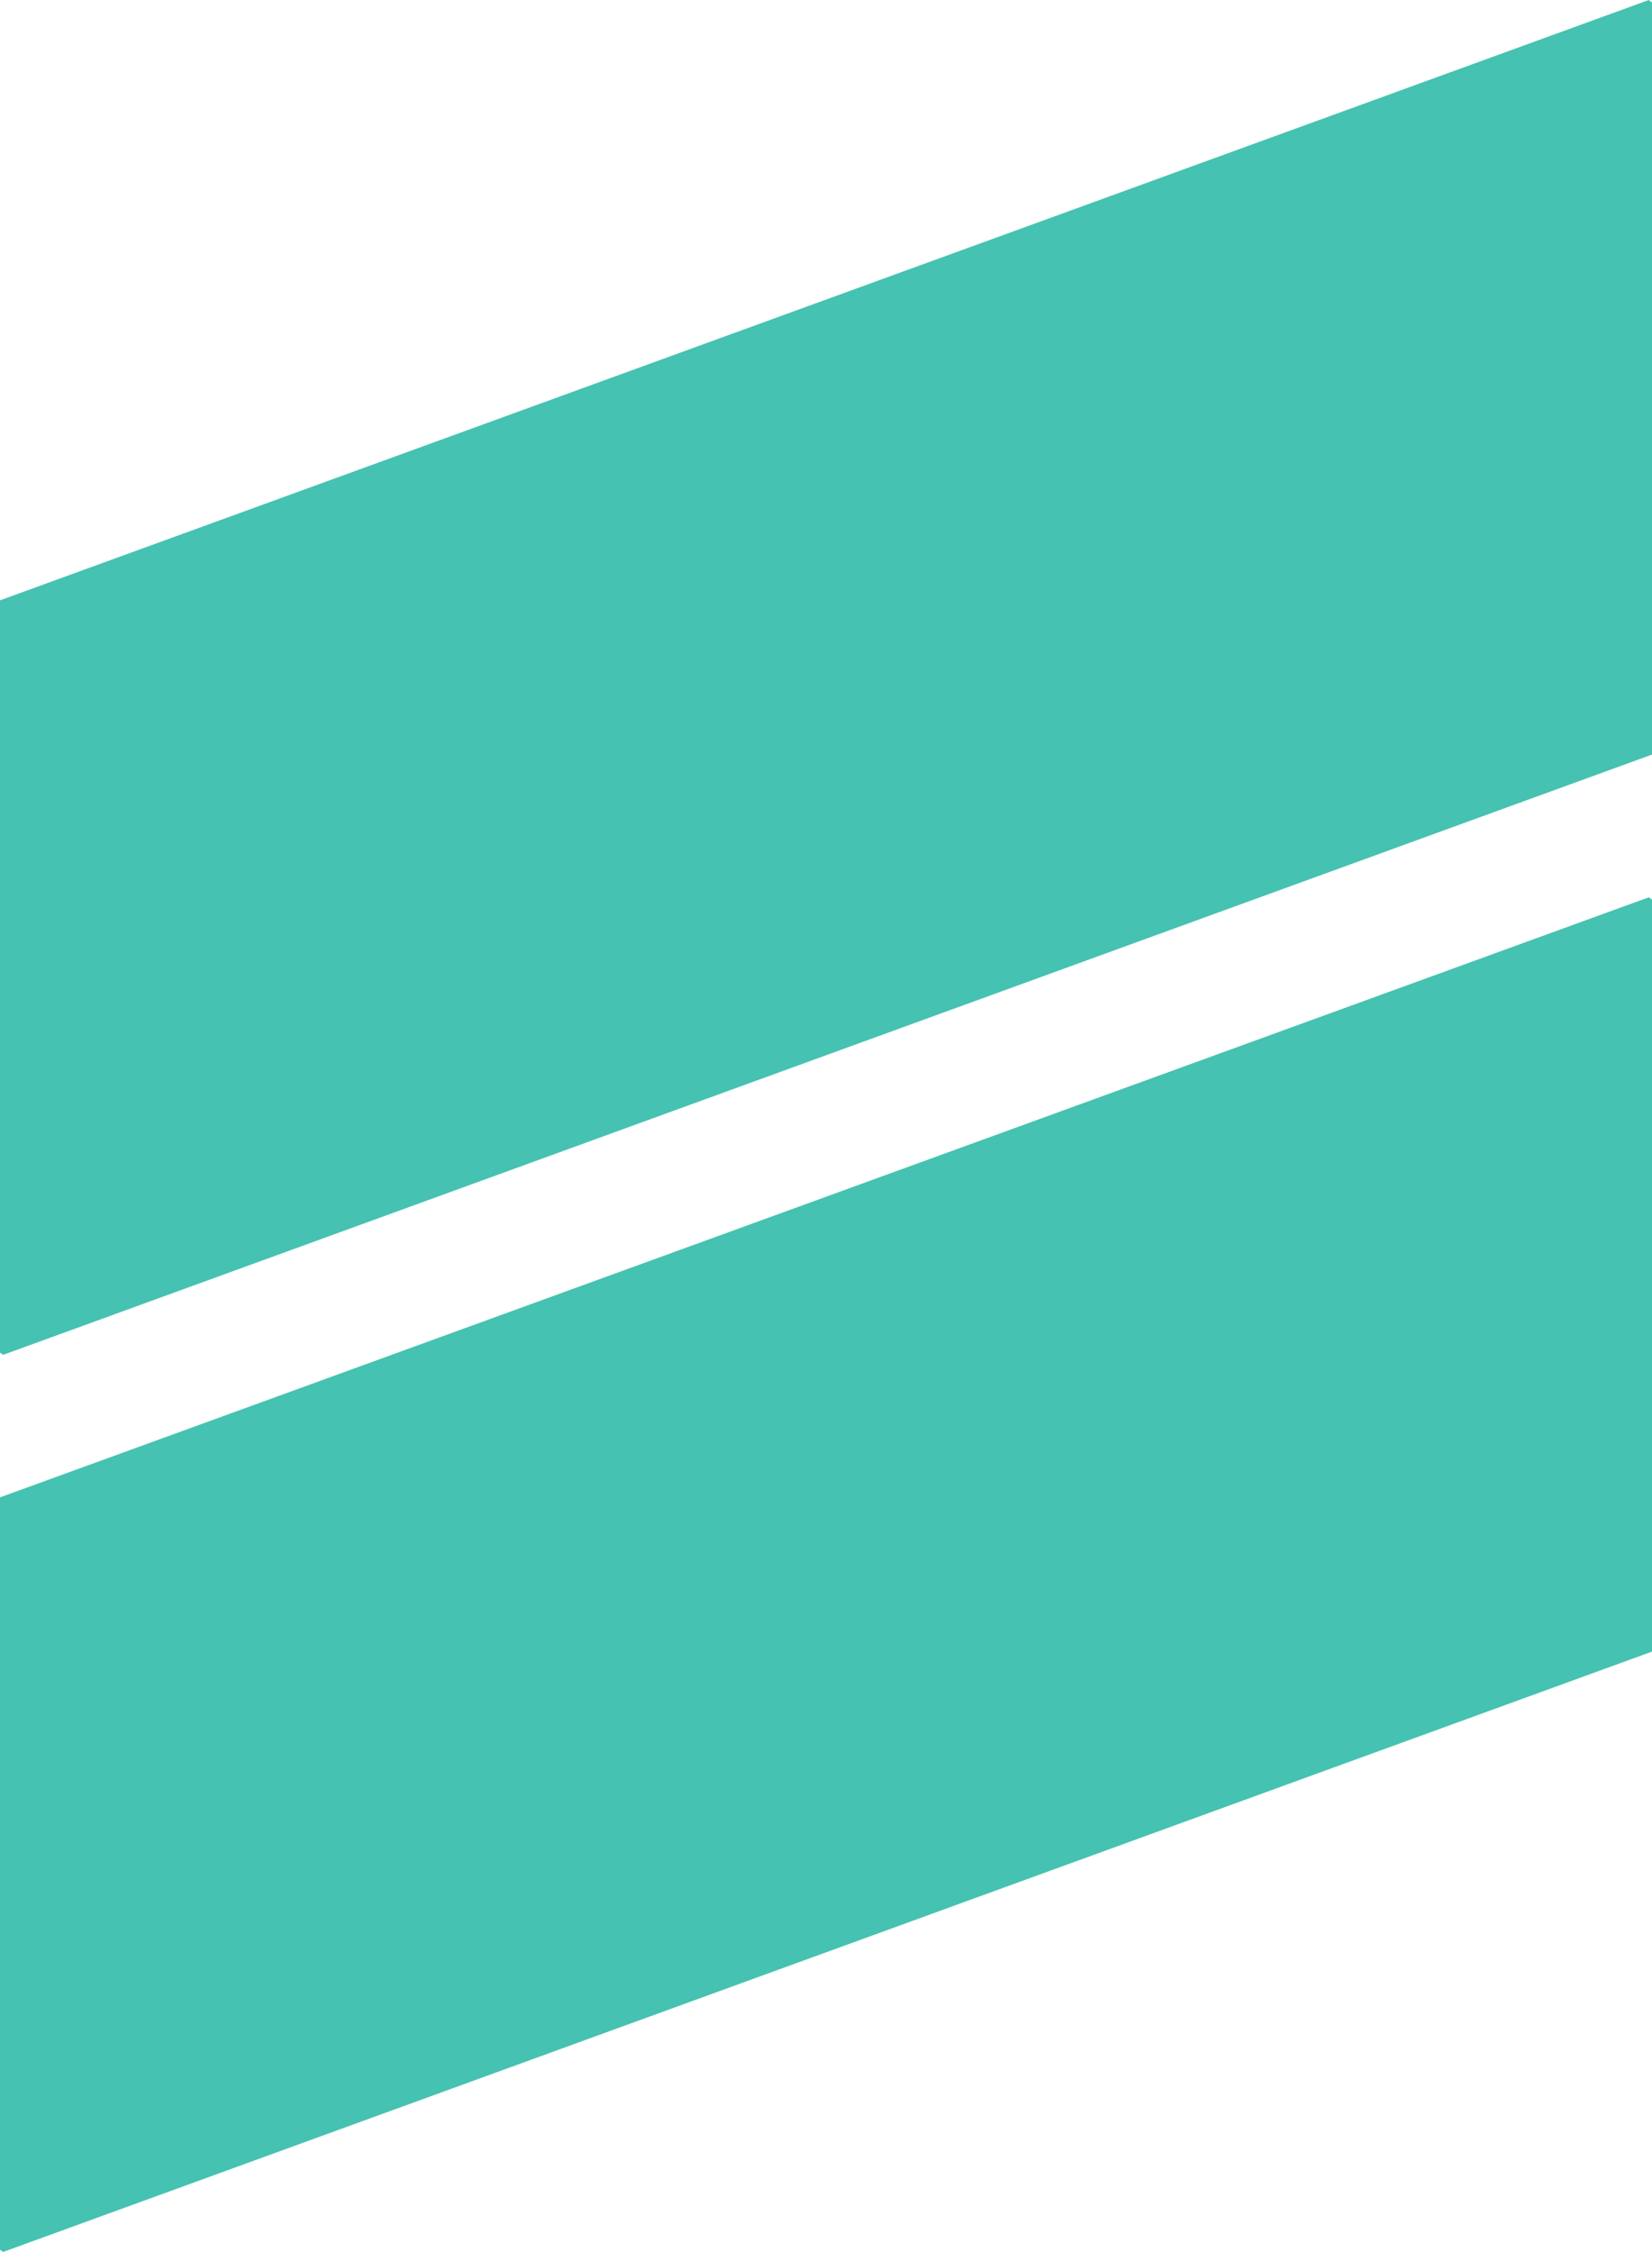 <svg xmlns="http://www.w3.org/2000/svg" data-name="Layer 2" viewBox="0 0 437.53 596.25"><path d="M436.69 0 0 158.95v199.2l.84.57 436.69-158.93V.67l-.84-.67M0 396.46v199.2l.84.59L437.53 437.3V238.17l-.84-.59L0 396.46Z" data-name="Layer 1" style="fill:#45c2b1"/></svg>